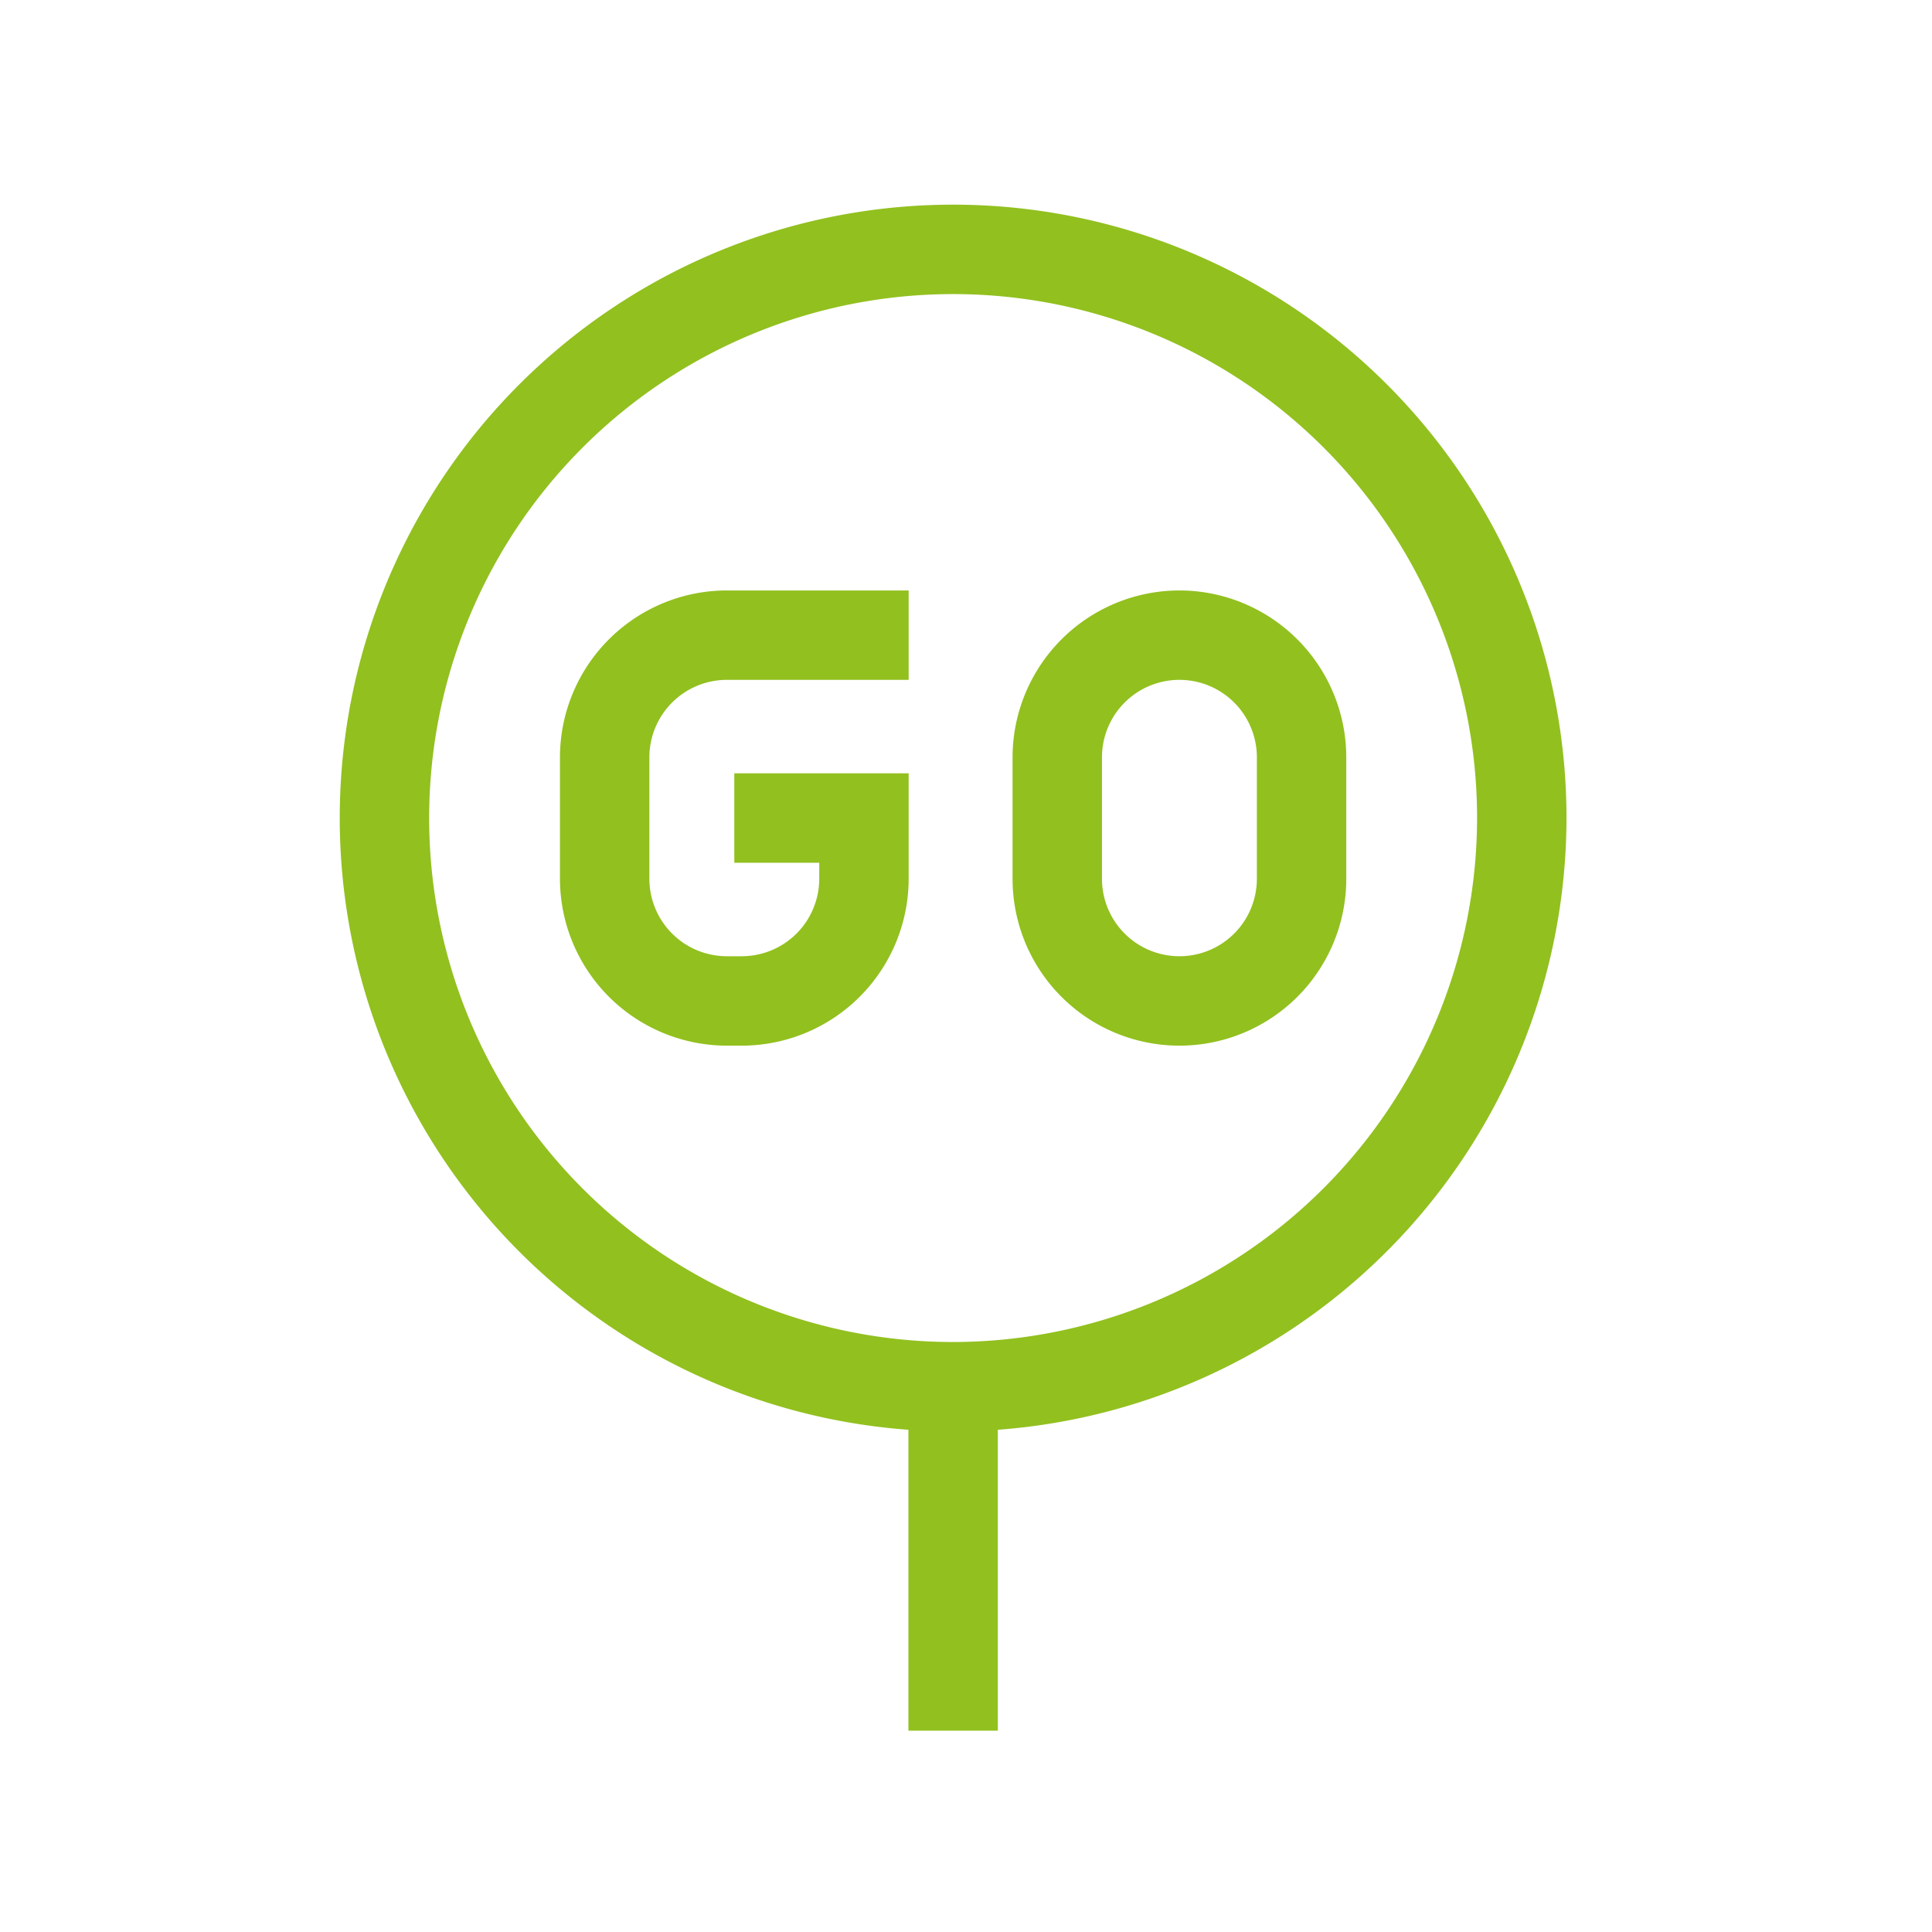 <svg id="Layer_1" data-name="Layer 1" xmlns="http://www.w3.org/2000/svg" viewBox="0 0 150 150"><defs><style>.cls-1{fill:#92c01f;}</style></defs><path class="cls-1" d="M121.622,63.513a47.622,47.622,0,1,0-51.093,47.494v23.362H77.471V111.007A47.683,47.683,0,0,0,121.622,63.513ZM74,104.193a40.68,40.68,0,1,1,40.68-40.68A40.725,40.725,0,0,1,74,104.193Zm0,0"/><path class="cls-1" d="M43.475,58.797v9.432A12.97,12.97,0,0,0,56.43,81.184h1.163A12.969,12.969,0,0,0,70.548,68.229v-8.187H57.011v6.942H63.606v1.245a6.019,6.019,0,0,1-6.013,6.013H56.43a6.02,6.02,0,0,1-6.013-6.013V58.797a6.02,6.02,0,0,1,6.013-6.013h14.118V45.842H56.43A12.97,12.97,0,0,0,43.475,58.797Zm0,0"/><path class="cls-1" d="M91.57,45.842A12.97,12.97,0,0,0,78.615,58.797v9.432a12.955,12.955,0,0,0,25.91,0V58.797A12.97,12.97,0,0,0,91.57,45.842Zm6.013,22.387a6.013,6.013,0,0,1-12.026,0V58.797a6.013,6.013,0,0,1,12.026,0Zm0,0"/></svg>
